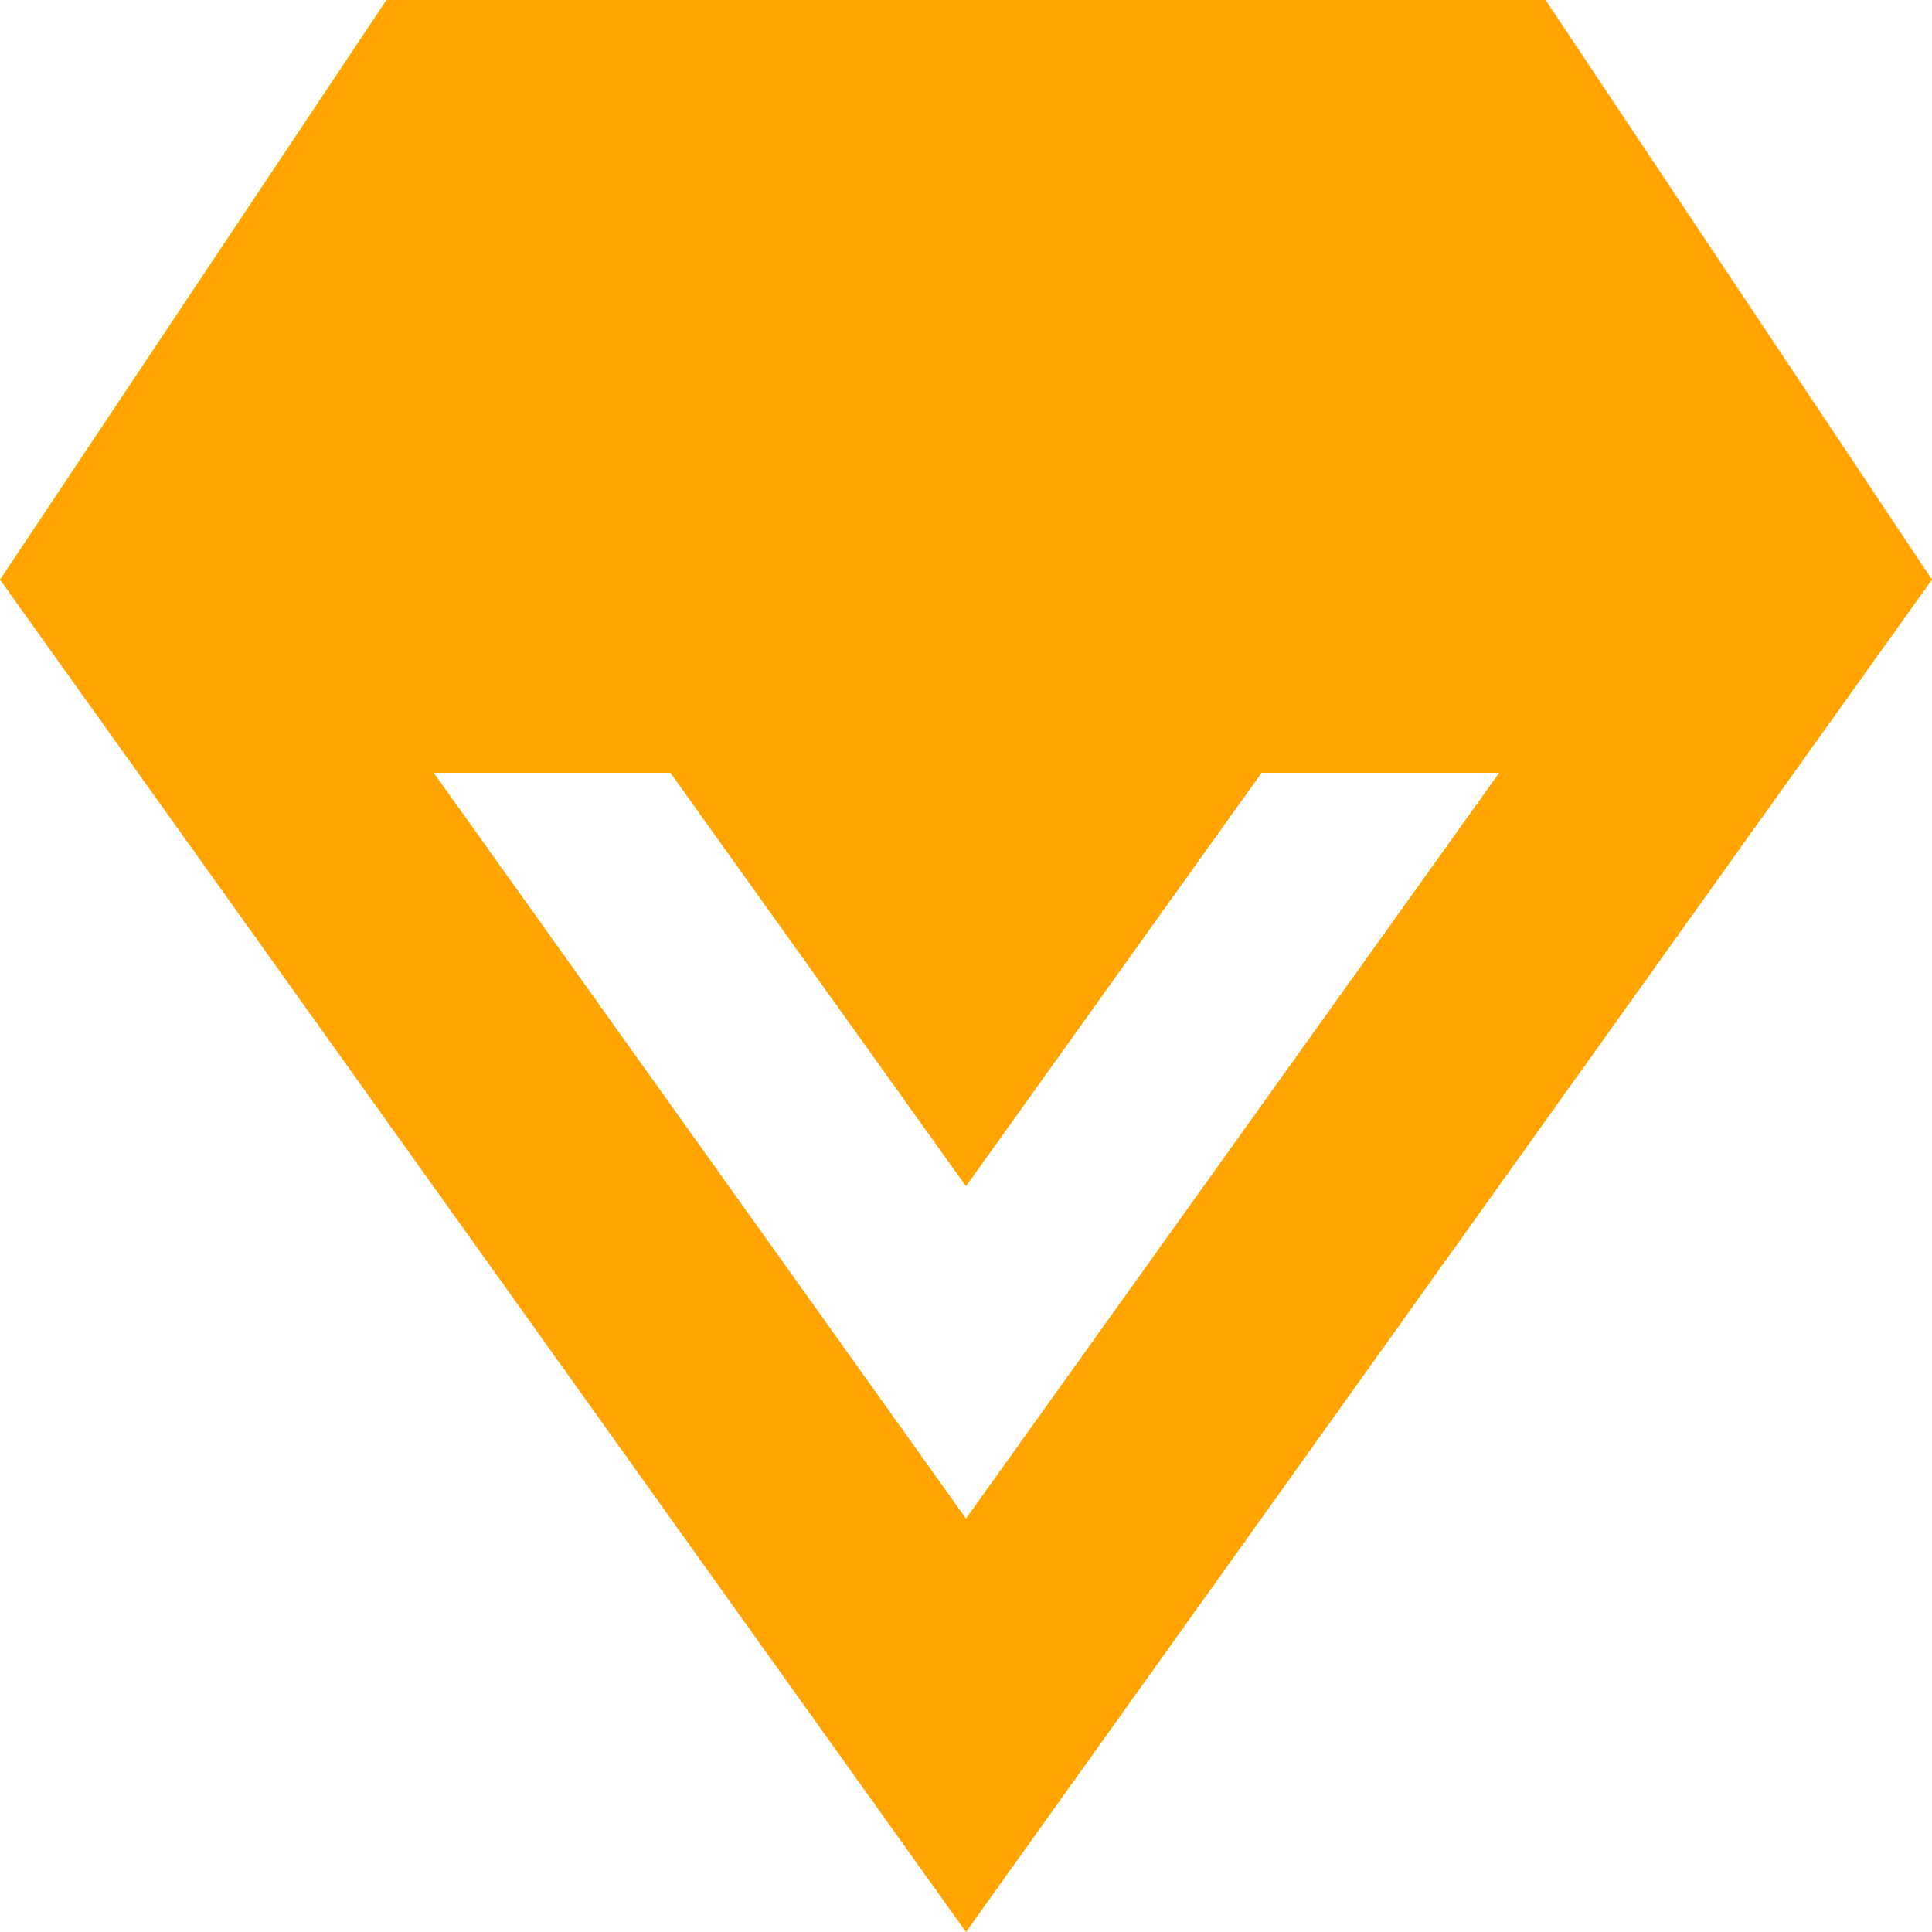 <?xml version="1.0" standalone="no"?><!DOCTYPE svg PUBLIC "-//W3C//DTD SVG 1.1//EN" "http://www.w3.org/Graphics/SVG/1.1/DTD/svg11.dtd"><svg t="1748414261318" class="icon" viewBox="0 0 1024 1024" version="1.1" xmlns="http://www.w3.org/2000/svg" p-id="5084" xmlns:xlink="http://www.w3.org/1999/xlink" width="200" height="200"><path d="M819.2 0H204.8L0 307.2l512 716.8L1024 307.2z m-307.2 804.864L229.888 409.6h125.44L512 628.736 668.672 409.6h125.952z" fill="#ffa400" p-id="5085"></path></svg>